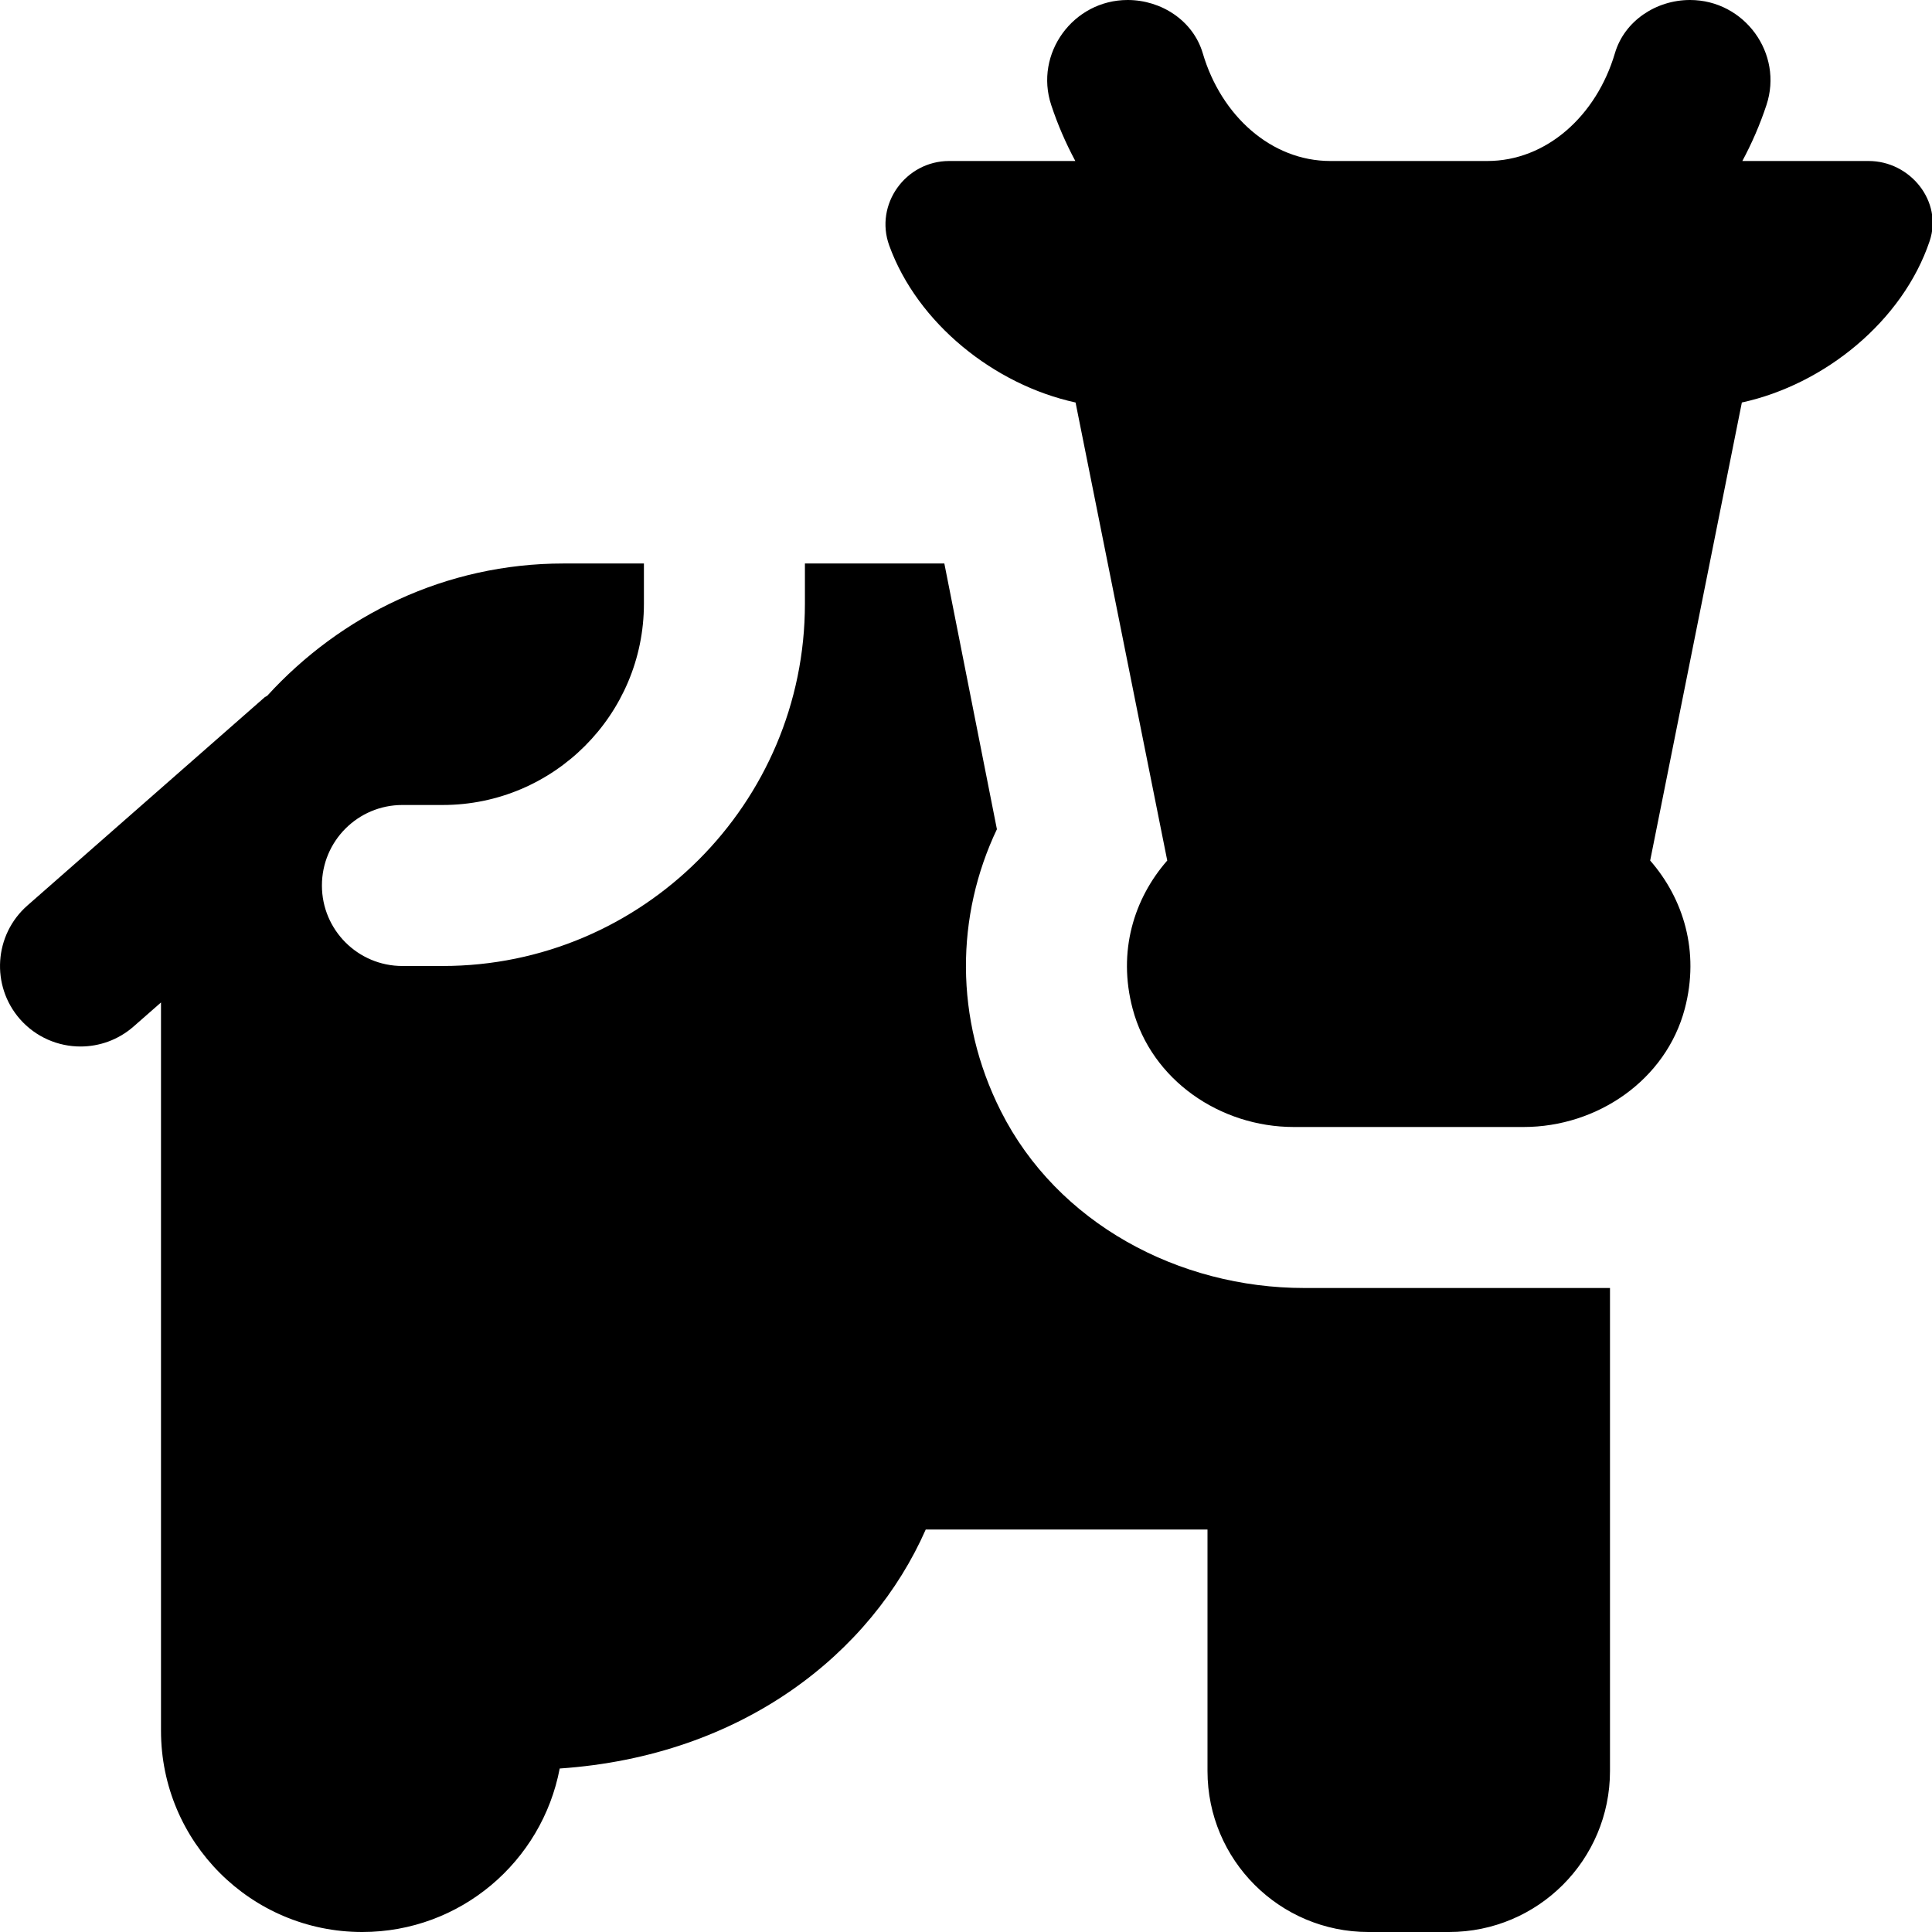 <?xml version="1.0" encoding="UTF-8"?>
<svg xmlns="http://www.w3.org/2000/svg" id="Layer_1" data-name="Layer 1" viewBox="0 0 24 24">
  <path d="m23.213,2c.518,0,.923.503.758.994-.335.996-1.307,1.783-2.333,2.006l-1.139,5.69c.412.472.618,1.129.43,1.841-.234.885-1.086,1.469-2.002,1.469h-2.855c-.916,0-1.768-.584-2.002-1.469-.189-.712.017-1.369.43-1.841l-1.139-5.69c-1.007-.219-1.964-.981-2.315-1.951-.184-.509.203-1.049.745-1.049h1.567c-.118-.22-.219-.452-.299-.694-.213-.641.273-1.306.949-1.306h0c.42,0,.814.258.933.661.229.779.853,1.339,1.585,1.339h1.95c.732,0,1.355-.56,1.585-1.339.119-.403.513-.661.933-.661h0c.676,0,1.162.665.949,1.306-.08.242-.181.474-.299.694h1.571Zm-7.011,14c-1.56,0-3.067-.804-3.769-2.197-.581-1.152-.559-2.43-.049-3.502l-.653-3.301h-1.732v.5c0,2.481-2.019,4.5-4.5,4.5h-.5c-.553,0-1-.448-1-1s.447-1,1-1h.5c1.379,0,2.5-1.122,2.5-2.5v-.5h-1c-1.461,0-2.765.641-3.68,1.644-.009.007-.02.009-.029.016L.341,11.248c-.415.364-.457.996-.093,1.412.198.225.475.34.752.34.234,0,.47-.082.659-.248l.341-.299v9.047c0,1.381,1.119,2.5,2.5,2.5,1.22,0,2.233-.875,2.453-2.031,2.276-.155,3.871-1.435,4.547-2.969h3.5v3c0,1.105.895,2,2,2h1c1.105,0,2-.895,2-2v-6h-3.797Z"/>
</svg>
